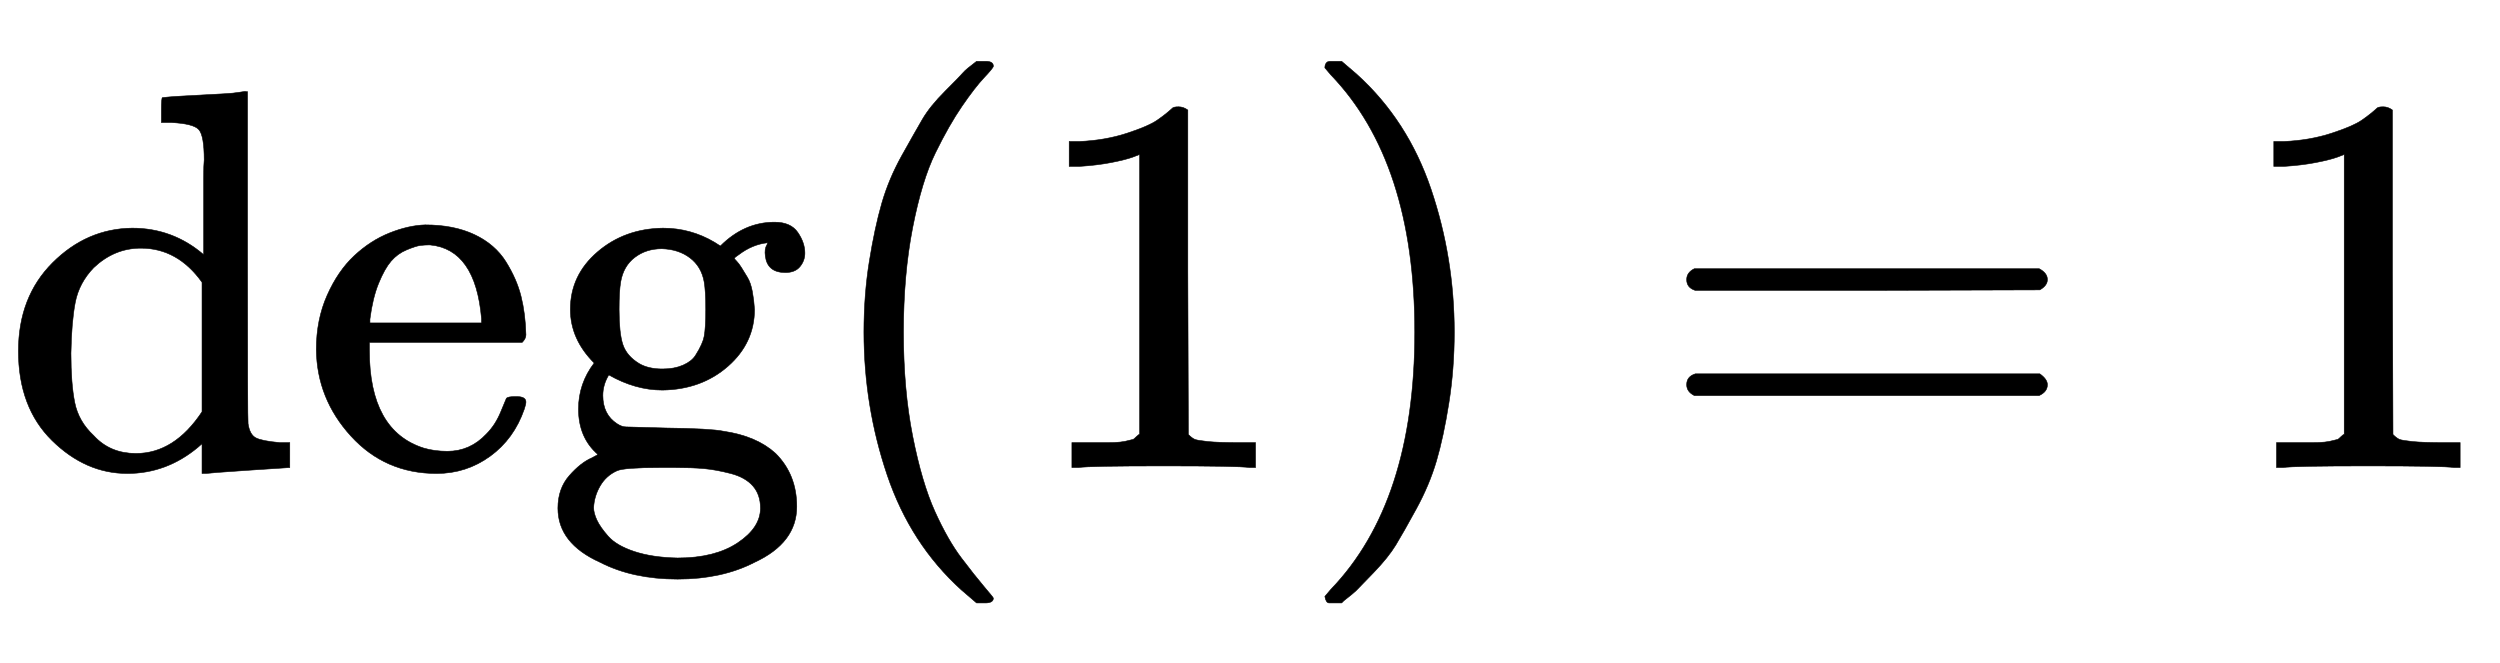 <svg xmlns:xlink="http://www.w3.org/1999/xlink" width="10.72ex" height="2.843ex" style="vertical-align:-.838ex" viewBox="0 -863.1 4615.6 1223.9" xmlns="http://www.w3.org/2000/svg" aria-labelledby="MathJax-SVG-1-Title"><defs aria-hidden="true"><path stroke-width="1" id="a" d="M376 495v40q0 24 1 33 0 45-10 56t-51 13h-18v23q0 23 2 23l10 1q10 1 29 2t37 2 37 2 30 3 11 1h3V390q0-306 1-309 3-20 14-26t45-9h18V0q-2 0-76-5t-79-6h-7v55l-8-7q-58-48-130-48-77 0-139 61T34 215q0 100 63 163t147 64q75 0 132-49v102zm-3-153q-45 63-113 63-49 0-87-36-27-28-34-64t-8-94q0-56 7-91t35-61q30-33 78-33 71 0 122 77v239z"/><path stroke-width="1" id="b" d="M28 218q0 55 20 100t50 73 65 42 66 15q53 0 91-18t58-50 28-64 9-71q0-7-7-14H126v-15q0-148 100-180 20-6 44-6 42 0 72 32 17 17 27 42l10 24q3 3 16 3h3q17 0 17-10 0-4-3-13-19-55-63-87t-99-32q-95 0-158 69T28 218zm305 57q-11 128-95 136h-2q-8 0-16-1t-25-8-29-21-23-41-16-66v-7h206v8z"/><path stroke-width="1" id="c" d="M329 409q44 44 100 44 30 0 43-19t13-38q0-14-9-25t-27-11q-33 0-37 30-2 14 3 21 0 1 1 3v1q-28-3-53-22-8-5-8-7 0-1 4-5t9-12 11-18 9-26 4-33q0-62-49-105t-121-44q-50 0-99 28-11-18-11-38 0-35 26-52 9-6 17-6t72-2q84-1 108-6 61-9 96-41 39-39 39-98 0-67-78-103-60-31-142-31-83 0-143 31-78 35-78 100 0 36 21 60t42 33l11 6q-36 31-36 84 0 47 29 85-44 44-44 99 0 63 50 106t121 44q51 0 95-26l11-7zm-30-66q-5 28-26 44t-52 17q-29 0-50-16t-26-45q-3-17-3-51 0-44 7-65t30-35q17-10 43-10 22 0 38 7t23 18 11 20 5 15q3 16 3 50t-3 51zM403-75q0 25-14 41t-41 23-49 9-54 2h-27q-67 0-80-6-20-9-31-28T95-74q0-10 6-23t21-30 48-28 80-12q69 0 111 28t42 64z"/><path stroke-width="1" id="d" d="M94 250q0 69 10 131t23 107 37 88 38 67 42 52 33 34 25 21h17q14 0 14-9 0-3-17-21t-41-53-49-86-42-138-17-193 17-192 41-139 49-86 42-53 17-21q0-9-15-9h-16l-28 24q-94 85-137 212T94 250z"/><path stroke-width="1" id="e" d="M213 578l-13-5q-14-5-40-10t-58-7H83v46h19q47 2 87 15t56 24 28 22q2 3 12 3 9 0 17-6V361l1-300q7-7 12-9t24-4 62-2h26V0h-11q-21 3-159 3-136 0-157-3H88v46h64q16 0 25 1t16 3 8 2 6 5 6 4v517z"/><path stroke-width="1" id="f" d="M60 749l4 1h22l28-24q94-85 137-212t43-264q0-68-10-131T261 12t-37-88-38-67-41-51-32-33-23-19l-4-4H63q-3 0-5 3t-3 9q1 1 11 13Q221-64 221 250T66 725q-10 12-11 13 0 8 5 11z"/><path stroke-width="1" id="g" d="M56 347q0 13 14 20h637q15-8 15-20 0-11-14-19l-318-1H72q-16 5-16 20zm0-194q0 15 16 20h636q14-10 14-20 0-13-15-20H70q-14 7-14 20z"/></defs><g stroke="currentColor" fill="currentColor" stroke-width="0" transform="matrix(1 0 0 -1 0 0)" aria-hidden="true"><use xlink:href="#a"/><use xlink:href="#b" x="556"/><use xlink:href="#c" x="1001"/><use xlink:href="#d" x="1501"/><use xlink:href="#e" x="1891"/><use xlink:href="#f" x="2391"/><use xlink:href="#g" x="3058"/><use xlink:href="#e" x="4115"/></g></svg>